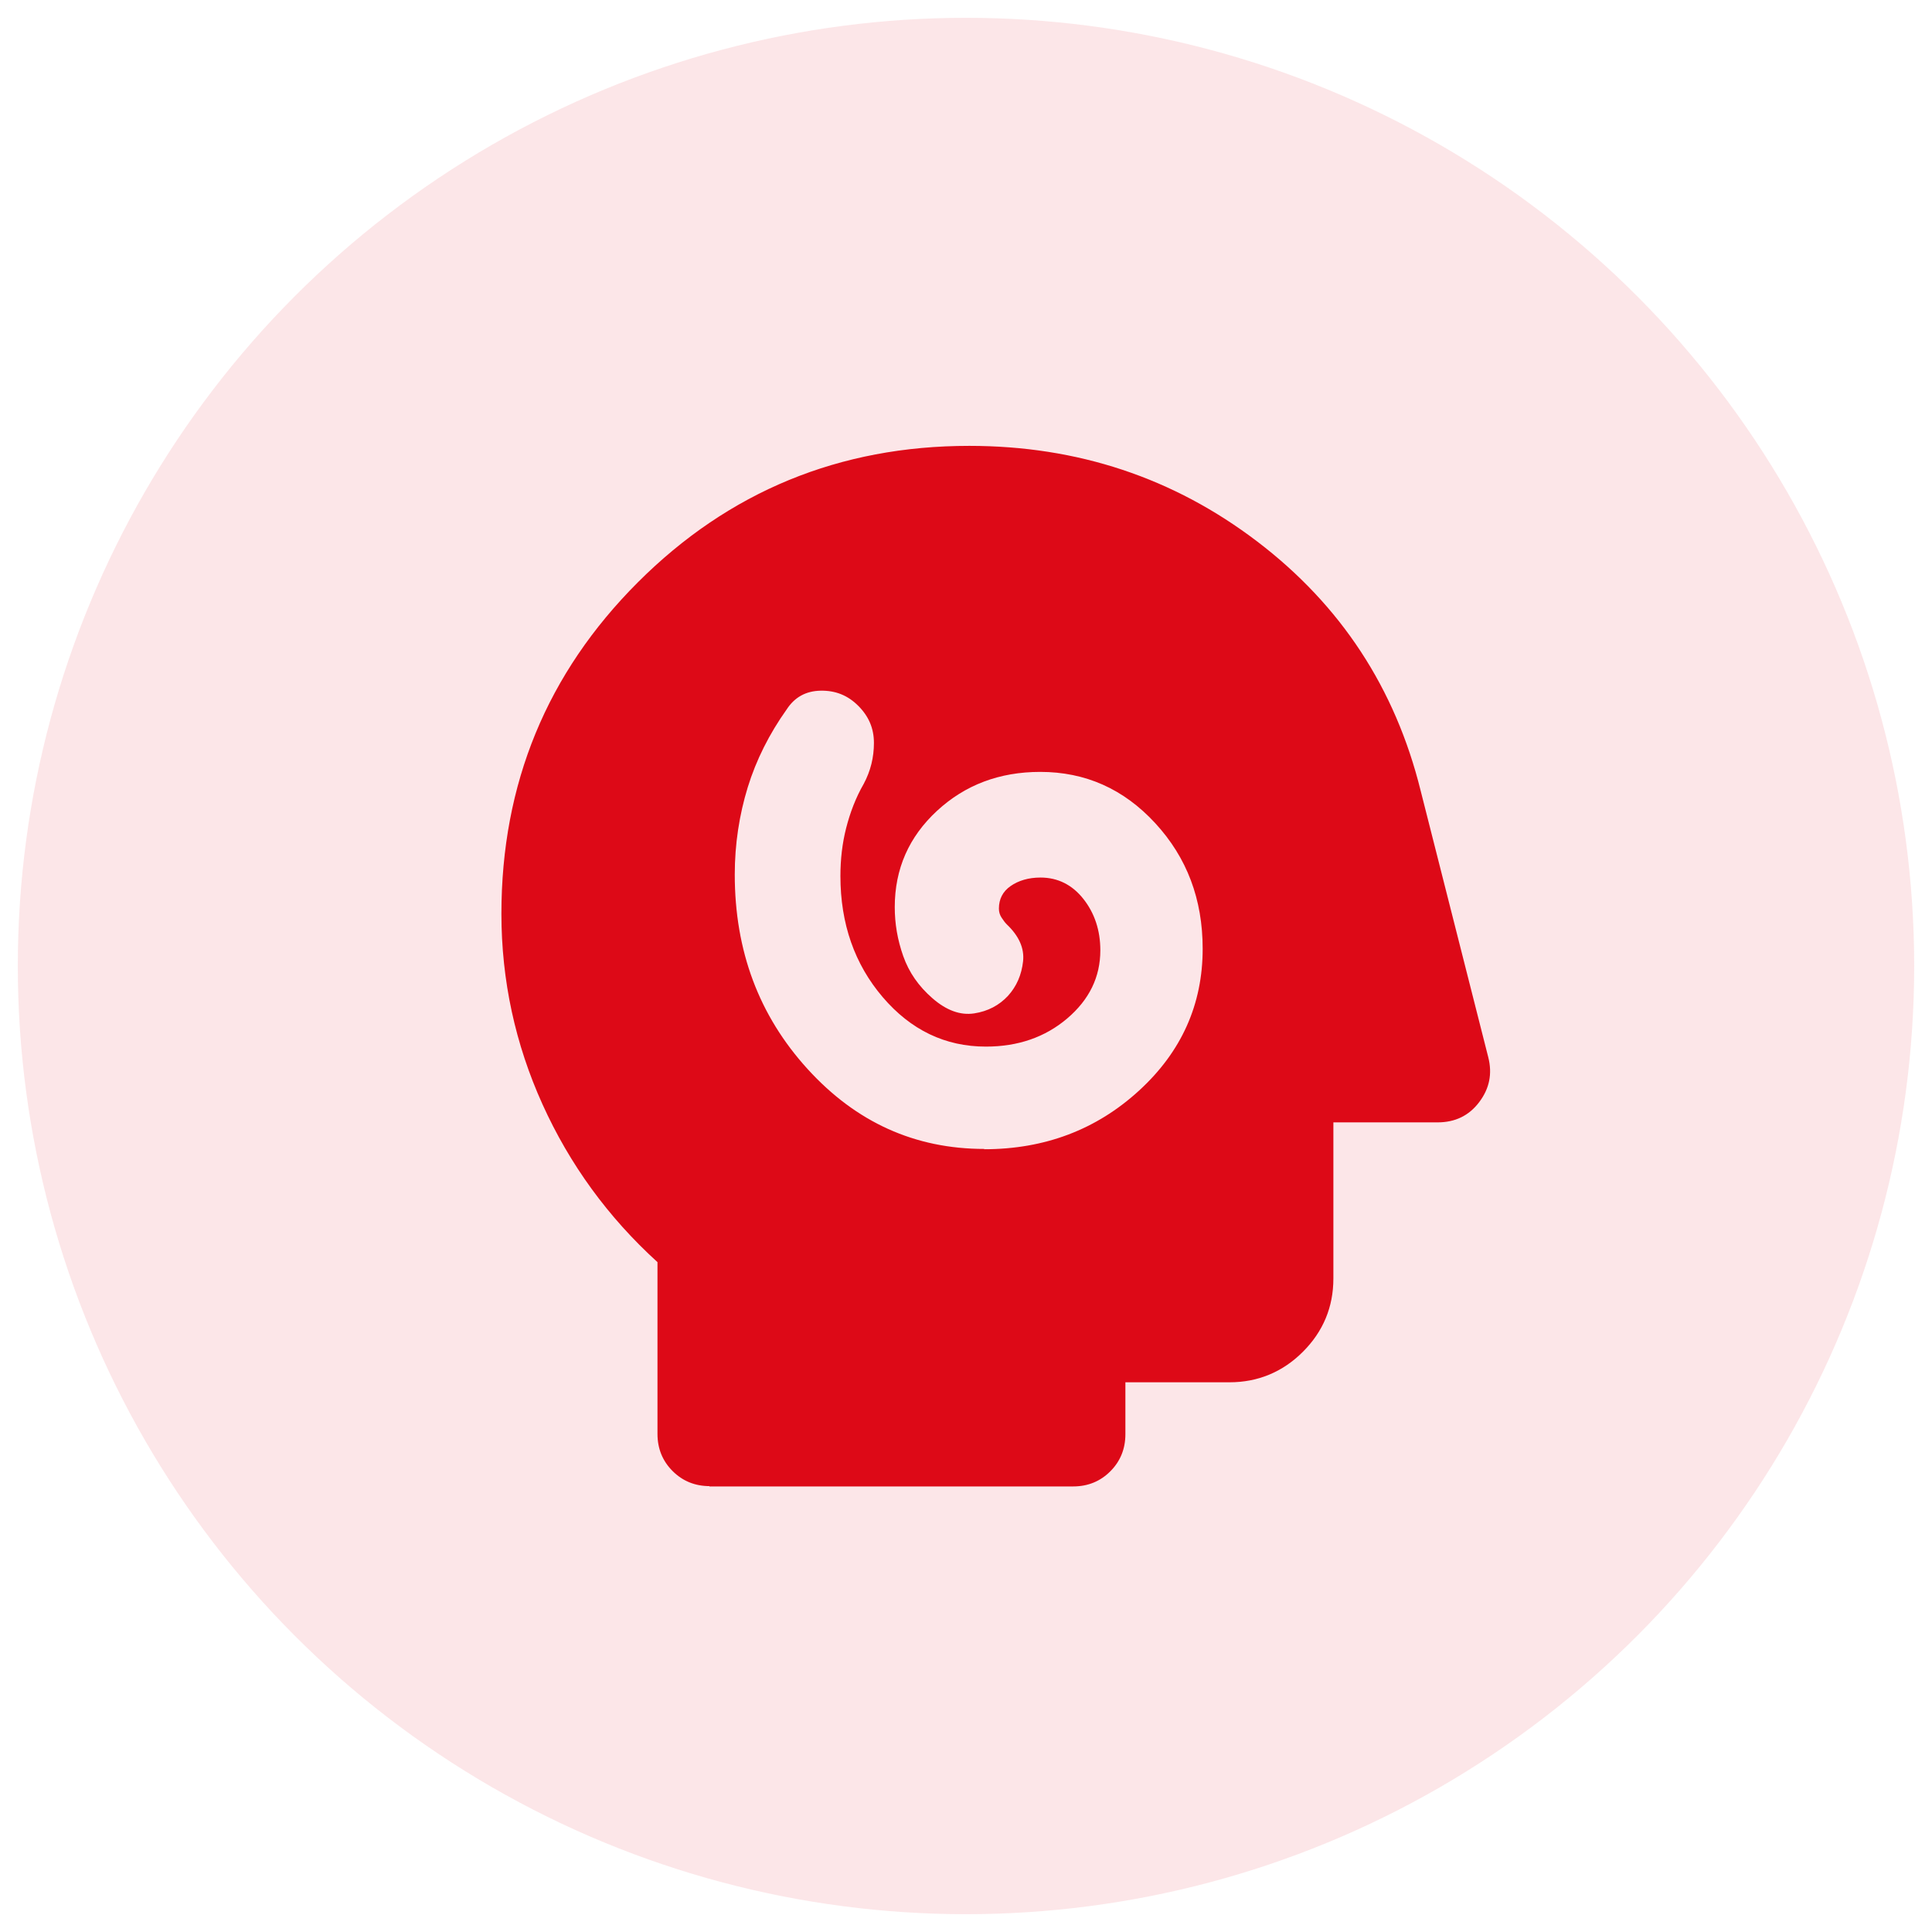<svg xmlns="http://www.w3.org/2000/svg" viewBox="0 0 64 64"><circle cx="32" cy="32" r="31.41" fill="#dd0917" opacity=".1"/><path d="M32.6 38.07c2.01 0 3.72-.65 5.13-1.94s2.11-2.86 2.11-4.7c0-1.64-.52-3.02-1.57-4.16s-2.32-1.7-3.81-1.7c-1.35 0-2.49.43-3.42 1.29s-1.4 1.92-1.4 3.19c0 .55.09 1.08.28 1.62s.51 1 .97 1.4.92.57 1.38.5.83-.27 1.12-.58c.29-.32.45-.7.5-1.14s-.14-.85-.54-1.23c-.06-.06-.11-.13-.17-.22s-.09-.19-.09-.3c0-.32.13-.57.39-.75s.59-.28.99-.28c.57 0 1.05.24 1.42.71s.56 1.04.56 1.7c0 .89-.37 1.64-1.1 2.26s-1.63.93-2.69.93c-1.35 0-2.49-.55-3.42-1.64s-1.4-2.43-1.4-4.01c0-.55.06-1.08.19-1.59s.32-1.01.58-1.46c.23-.43.34-.88.34-1.36s-.17-.88-.52-1.23-.76-.51-1.25-.5-.86.22-1.12.62c-.57.8-1.01 1.67-1.29 2.58s-.43 1.88-.43 2.89c0 2.53.8 4.67 2.41 6.44s3.56 2.65 5.86 2.65zm-9.09 11.16c-.49 0-.9-.17-1.23-.5-.33-.33-.5-.74-.5-1.23v-5.69c-1.64-1.49-2.91-3.24-3.81-5.23s-1.36-4.1-1.36-6.31c0-4.31 1.51-7.97 4.52-10.98s6.68-4.52 10.98-4.52c3.59 0 6.77 1.06 9.54 3.17s4.57 4.86 5.41 8.25l2.24 8.83c.14.55.04 1.04-.3 1.49s-.8.67-1.38.67h-3.45v5.17c0 .95-.34 1.76-1.01 2.43s-1.49 1.01-2.43 1.01h-3.45v1.72c0 .49-.17.9-.5 1.23s-.74.5-1.23.5H23.49z" fill="#dd0917"/></svg>
